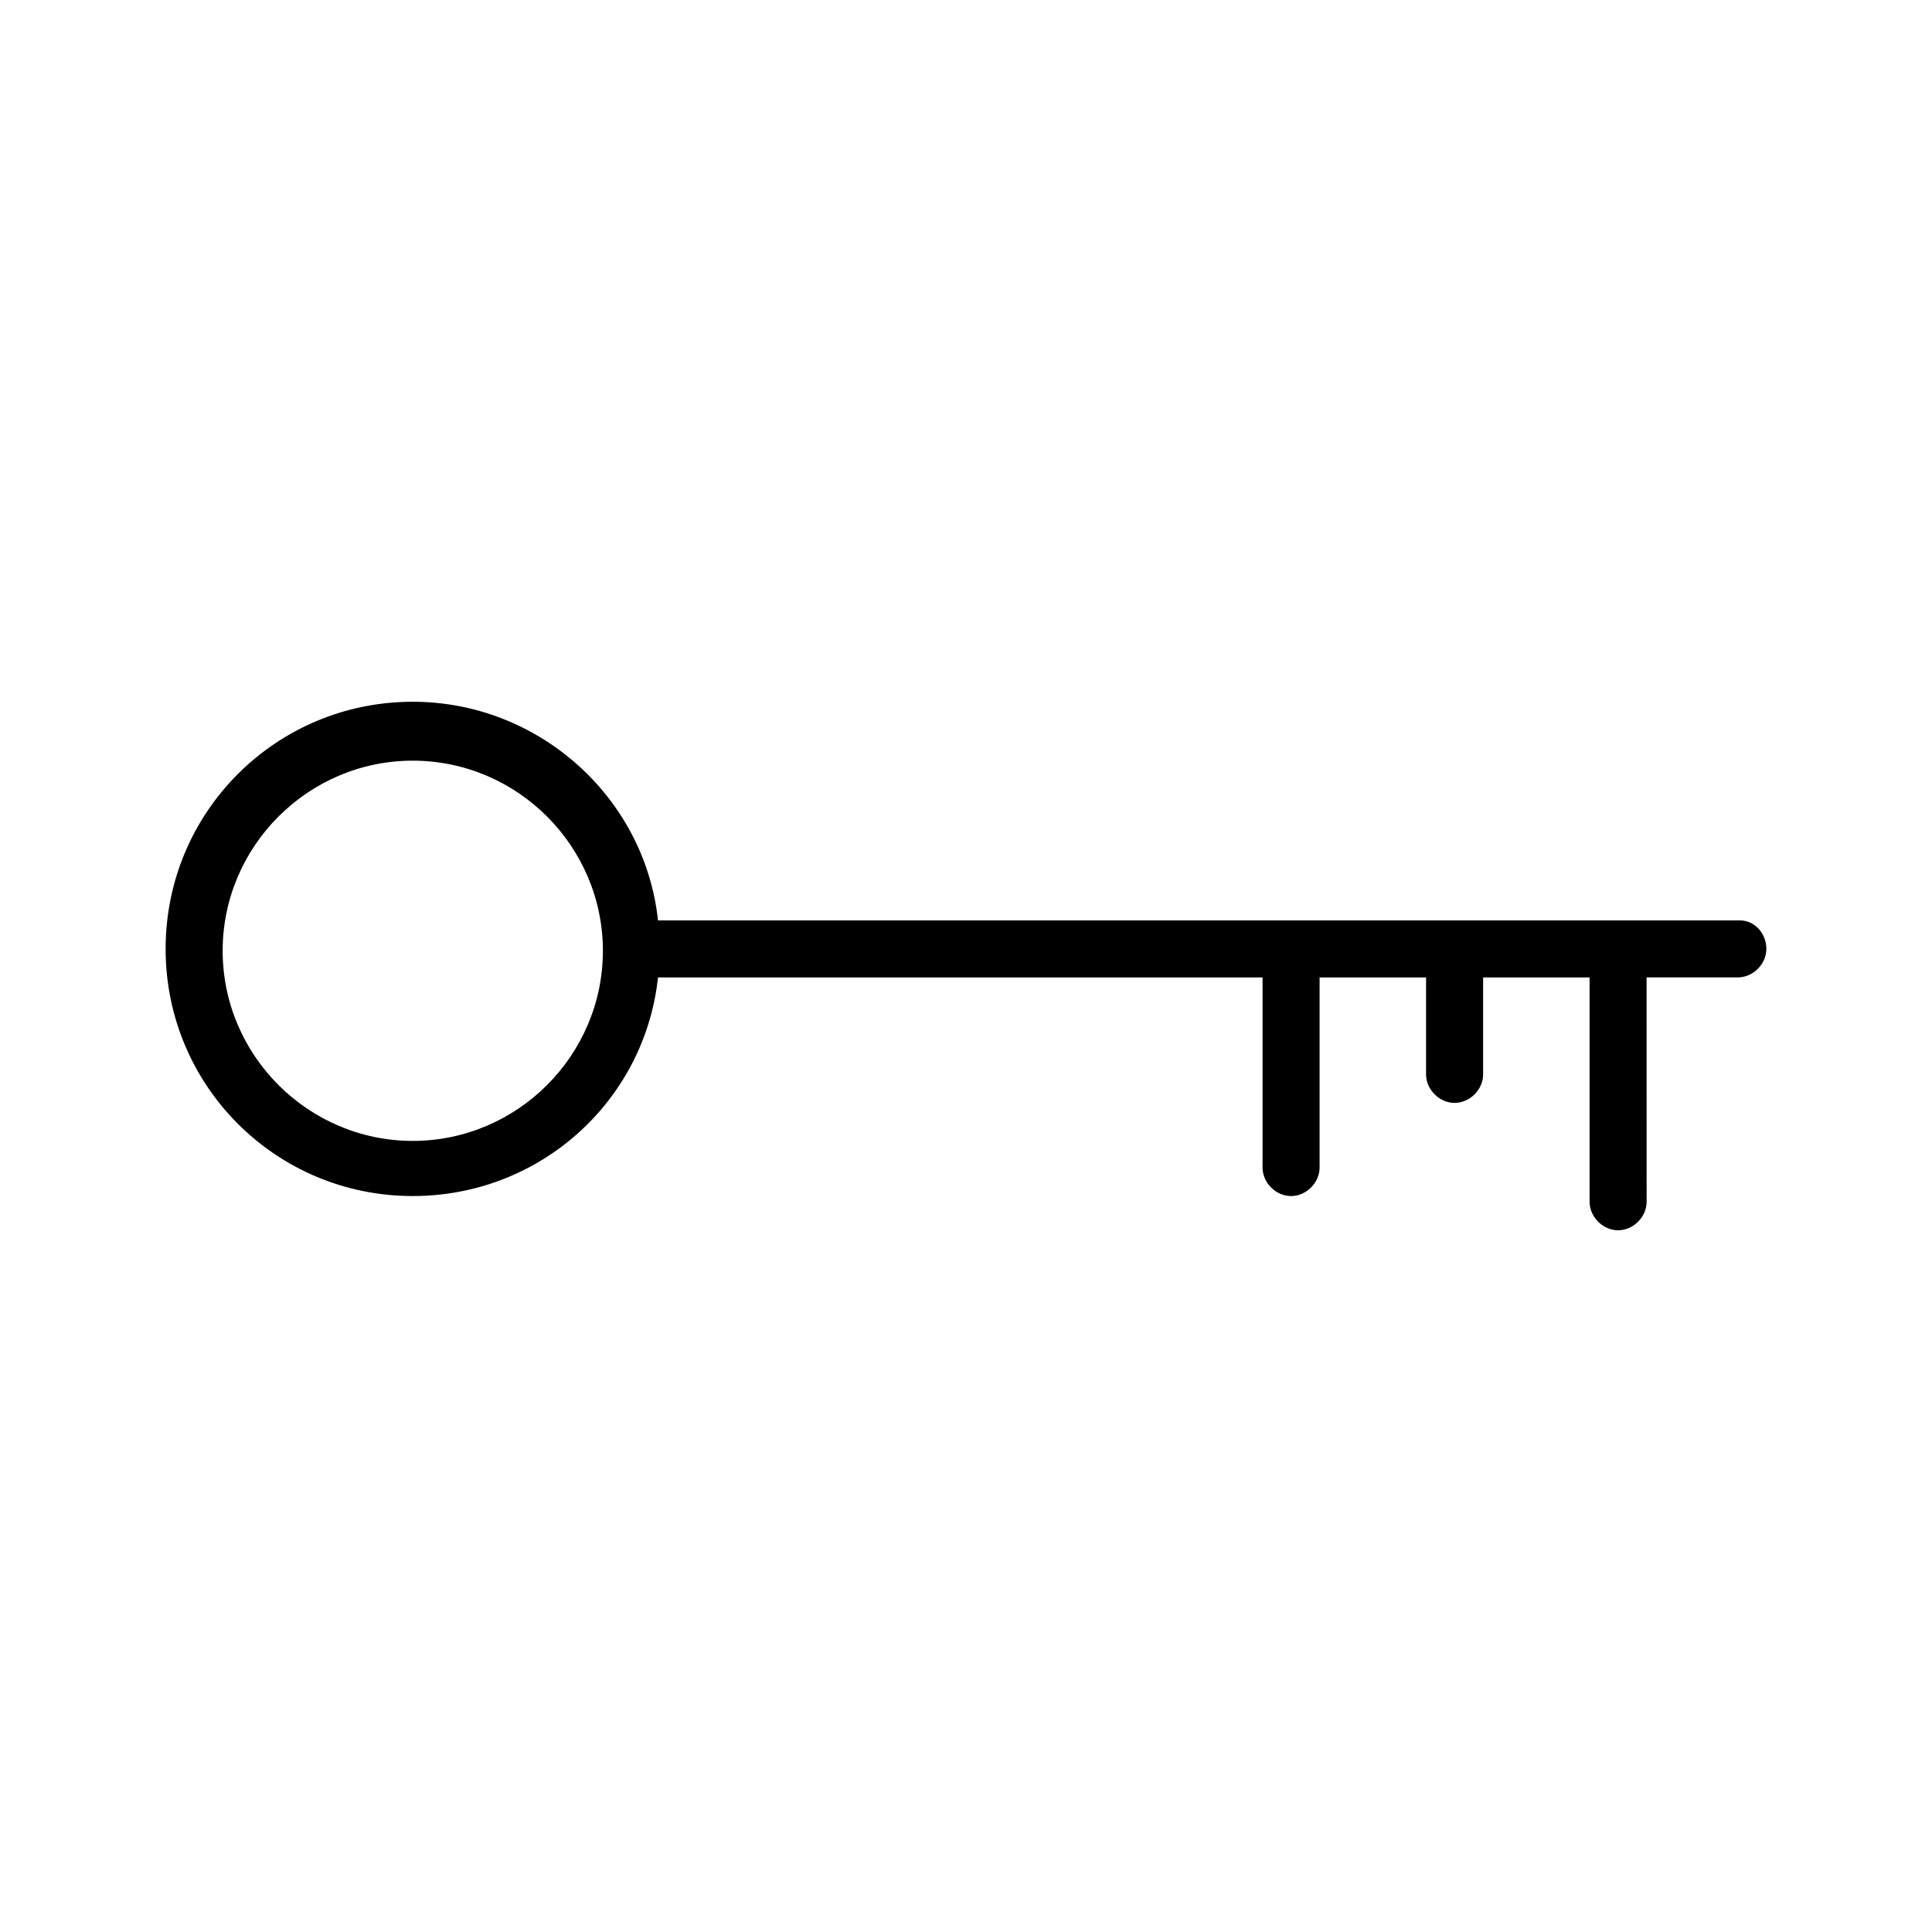 <?xml version="1.0" encoding="UTF-8"?>
<!-- Uploaded to: SVG Repo, www.svgrepo.com, Generator: SVG Repo Mixer Tools -->
<svg fill="#000000" width="800px" height="800px" version="1.1" viewBox="144 144 512 512" xmlns="http://www.w3.org/2000/svg">
 <path d="m605.05 387.91h-286.67c-3.527-32.746-31.738-57.938-64.992-57.938-36.273 0-65.496 29.223-65.496 65.496 0 36.273 29.223 65.496 65.496 65.496 33.754 0 61.465-25.191 64.992-57.938h160.21v50.383c0 4.031 3.527 7.559 7.559 7.559s7.559-3.527 7.559-7.559v-50.383h28.215v25.695c0 4.031 3.527 7.559 7.559 7.559s7.559-3.527 7.559-7.559v-25.695h28.215v59.449c0 4.031 3.527 7.559 7.559 7.559s7.559-3.527 7.559-7.559l-0.012-59.453h24.184c4.031 0 7.559-3.527 7.559-7.559-0.004-4.027-3.027-7.555-7.055-7.555zm-351.66 58.441c-27.711 0-50.383-22.672-50.383-50.383 0-27.711 22.672-50.383 50.383-50.383s50.383 22.672 50.383 50.383c-0.004 27.711-22.676 50.383-50.383 50.383z"/>
</svg>
